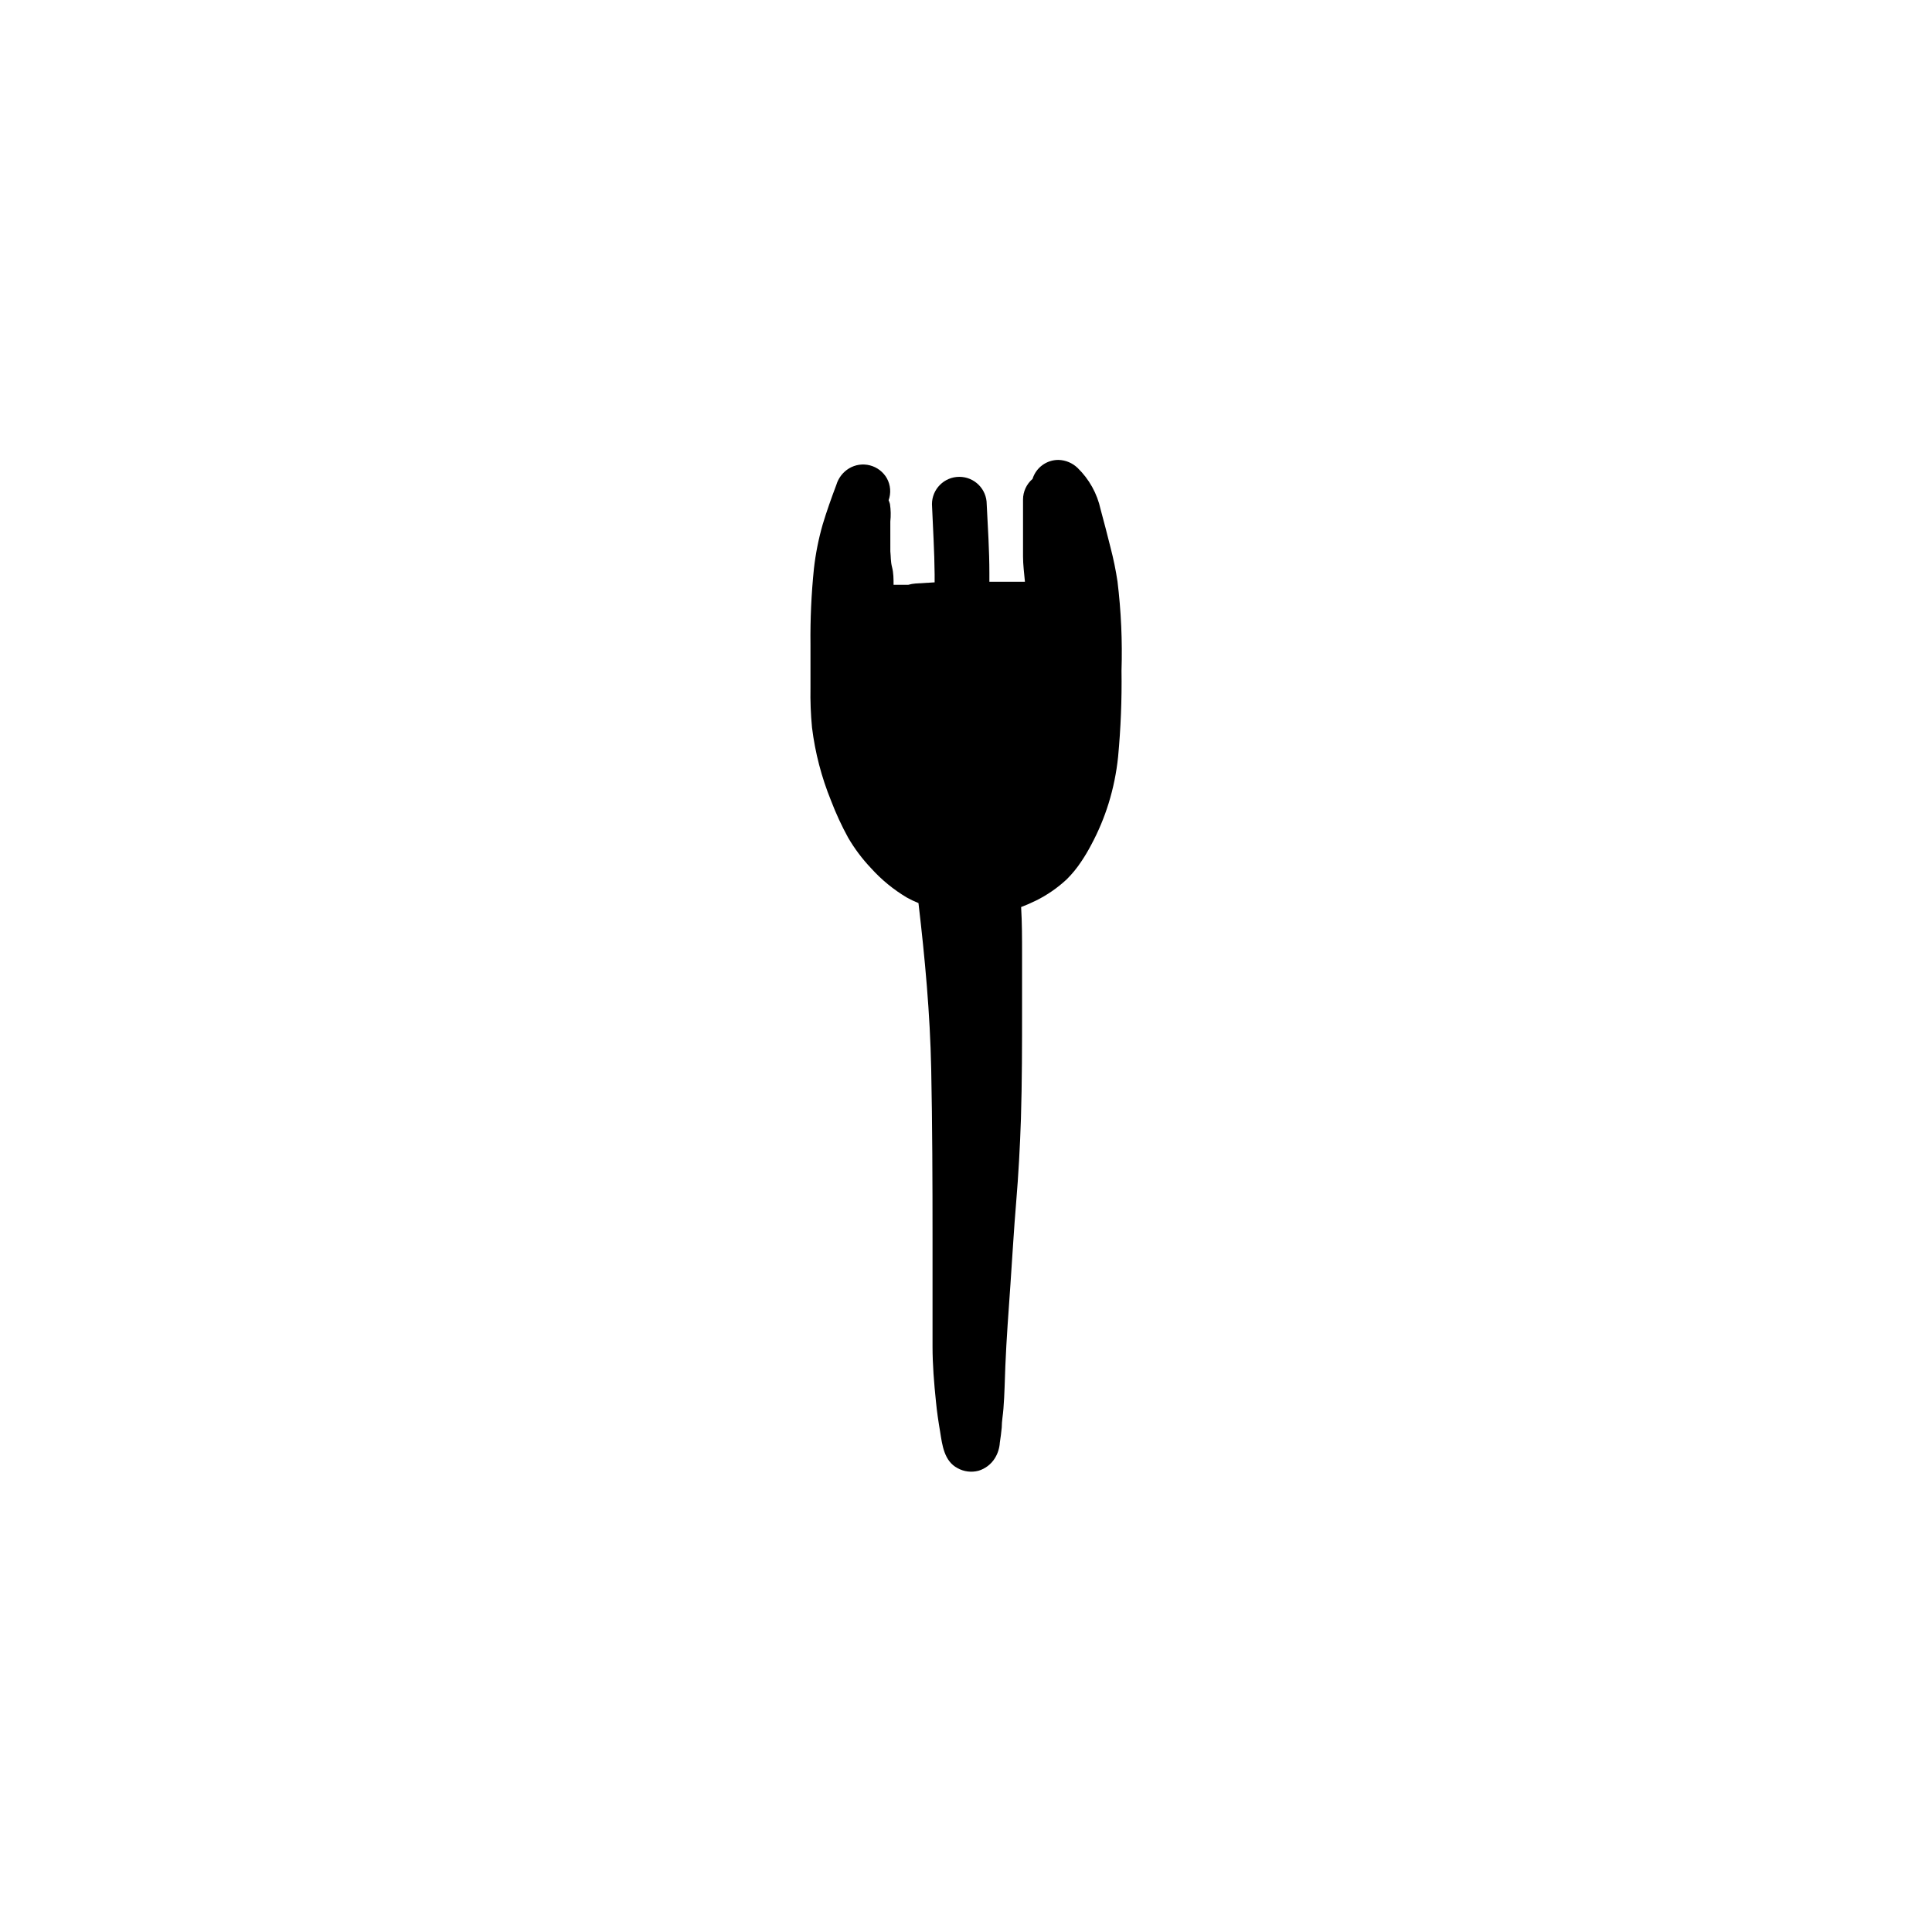 <?xml version="1.0" encoding="UTF-8"?>
<!-- Uploaded to: ICON Repo, www.iconrepo.com, Generator: ICON Repo Mixer Tools -->
<svg fill="#000000" width="800px" height="800px" version="1.1" viewBox="144 144 512 512" xmlns="http://www.w3.org/2000/svg">
 <path d="m379.04 270.77c-0.969-1.703-2.586-2.945-4.484-3.438-1.898-0.496-3.914-0.199-5.59 0.82-1.602 0.988-2.785 2.531-3.324 4.332-1.309 3.477-2.57 7.004-3.629 10.531-1.094 3.824-1.871 7.734-2.316 11.688-0.684 6.695-0.988 13.422-0.91 20.152v11.387c-0.066 3.531 0.066 7.062 0.406 10.578 0.82 6.644 2.512 13.148 5.035 19.348 1.285 3.375 2.801 6.656 4.535 9.824 1.699 2.91 3.727 5.613 6.047 8.059 2.762 3.07 5.973 5.703 9.52 7.812 0.992 0.551 2.019 1.039 3.074 1.461 1.715 14.609 3.074 29.27 3.375 43.984 0.301 14.711 0.352 29.875 0.352 44.84v14.559 14.156c0 4.734 0.402 9.723 0.906 14.559 0.25 2.672 0.656 5.34 1.109 8.012 0.555 3.527 1.059 7.758 4.586 9.621 1.699 0.957 3.707 1.211 5.594 0.707 1.801-0.547 3.34-1.73 4.332-3.328 0.77-1.246 1.219-2.668 1.309-4.129 0.203-1.309 0.371-2.637 0.504-3.981 0-1.715 0.352-3.477 0.453-5.039 0.301-3.777 0.352-7.559 0.504-11.285 0.301-7.254 0.855-14.508 1.359-21.766 0.504-7.254 0.906-14.461 1.512-21.664 0.605-7.203 1.008-14.66 1.258-22.016 0.301-9.824 0.301-19.648 0.301-29.422v-14.309c0-4.133 0-8.312-0.25-12.445 1.309-0.504 2.621-1.059 3.828-1.664l0.004 0.004c3.019-1.484 5.805-3.402 8.262-5.695 1.434-1.426 2.719-2.996 3.832-4.684 0.973-1.441 1.863-2.941 2.668-4.484 1.875-3.488 3.41-7.148 4.586-10.934 1.242-4.019 2.086-8.156 2.519-12.344 0.711-7.586 1.016-15.203 0.906-22.82 0.25-7.894-0.105-15.793-1.059-23.629-0.457-3.055-1.082-6.082-1.863-9.07-0.855-3.375-1.715-6.801-2.621-10.078v0.004c-0.906-4.184-3.027-8.004-6.098-10.984-1.359-1.305-3.152-2.059-5.035-2.117-3.164-0.027-5.969 2.019-6.902 5.039-1.59 1.363-2.512 3.348-2.519 5.441v15.113c0 2.215 0.301 4.434 0.504 6.699h-9.422v-2.266c0-6.098-0.402-12.191-0.707-18.289v0.004c0-4.008-3.246-7.258-7.254-7.258s-7.254 3.25-7.254 7.258c0.25 6.195 0.656 12.395 0.707 18.59v2.117l-5.039 0.301c-0.668 0.051-1.324 0.168-1.965 0.352h-3.879c0-1.562 0-3.125-0.402-4.684-0.402-1.562-0.301-2.82-0.453-4.18l-0.004-7.914c0.168-1.543 0.133-3.102-0.098-4.633-0.094-0.348-0.211-0.684-0.355-1.008 0.691-1.906 0.523-4.019-0.453-5.797z"/>
</svg>